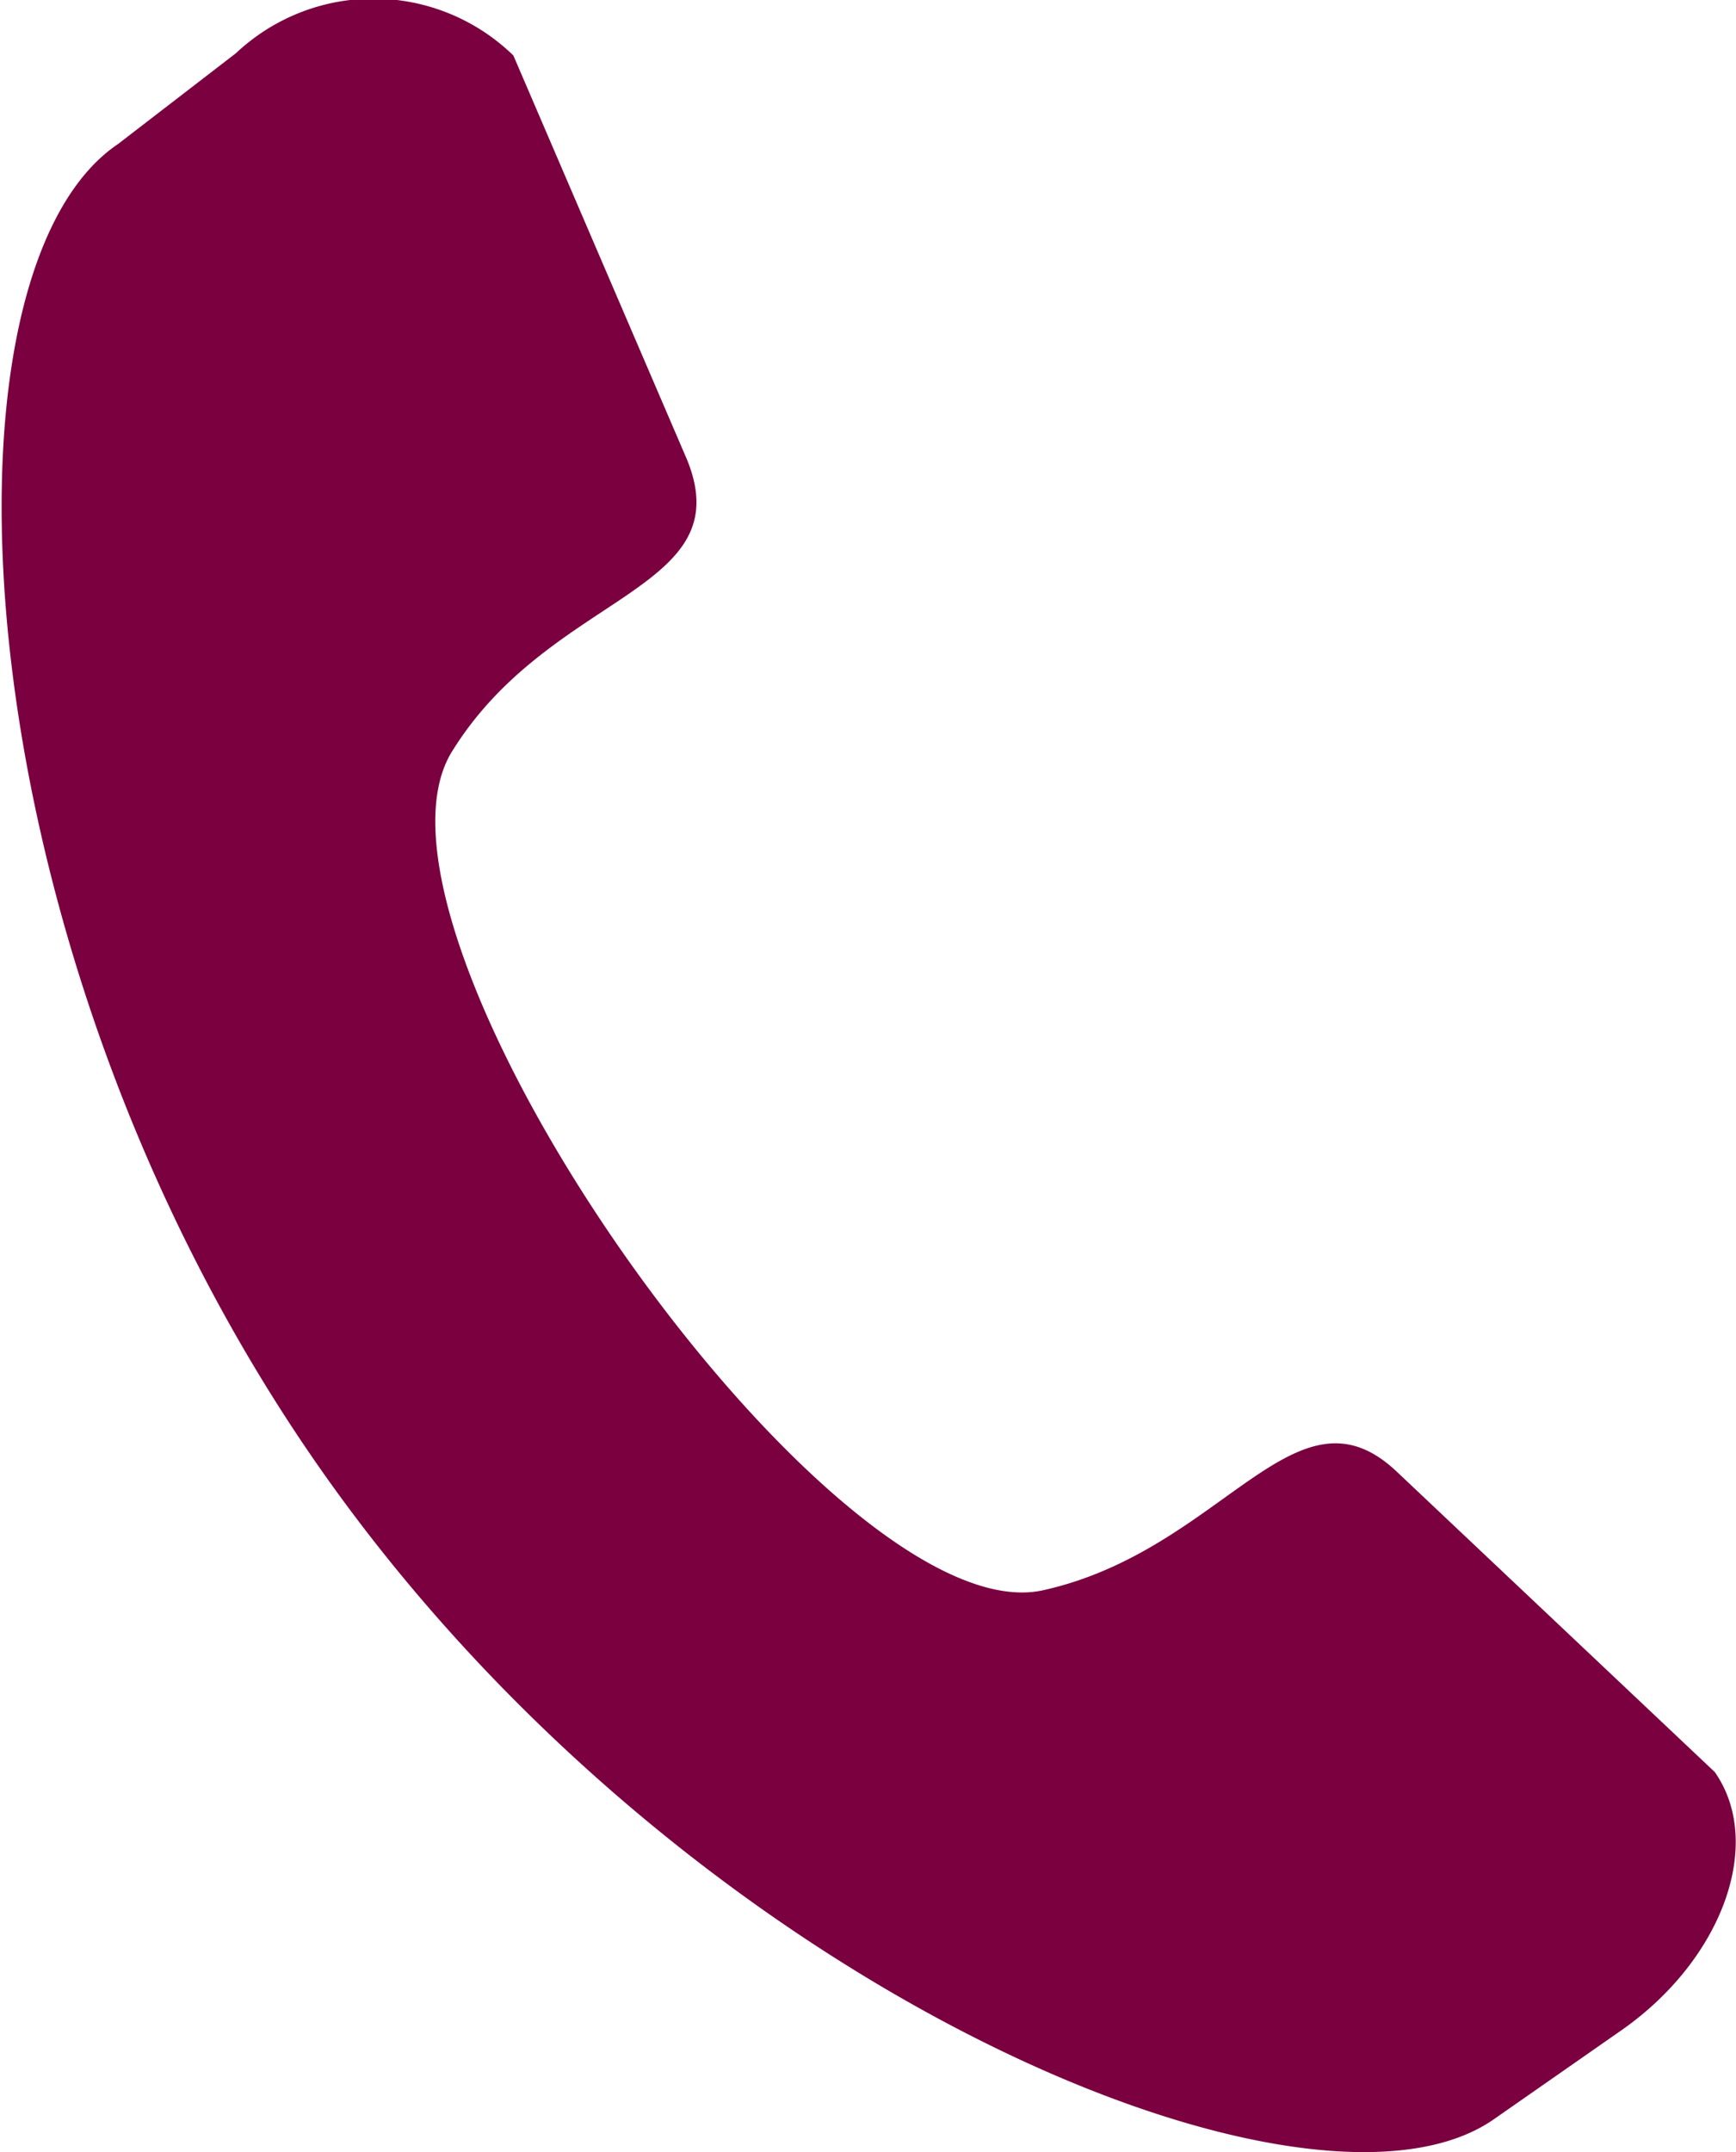<svg id="Layer_1" data-name="Layer 1" xmlns="http://www.w3.org/2000/svg" width="14.71" height="18.23" viewBox="0 0 14.71 18.23"><defs><style>.cls-1{fill:#7a0040;fill-rule:evenodd;}</style></defs><g id="Group_1152" data-name="Group 1152"><path id="Path_1465" data-name="Path 1465" class="cls-1" d="M4.35.46,5.82,3.88C6.28,5,4.68,5,3.84,6.34c-1,1.53,3.21,7.52,5,7.12,1.53-.34,2.14-1.82,3-1L14.53,15c.42.6.07,1.58-.78,2.18l-1.09.76c-1.57,1.1-6.86-1.11-9.94-5.5S-.63,2.31,1,1.21L2,.44A1.7,1.7,0,0,1,4.35.46Z" transform="translate(0 0.01)"/></g></svg>